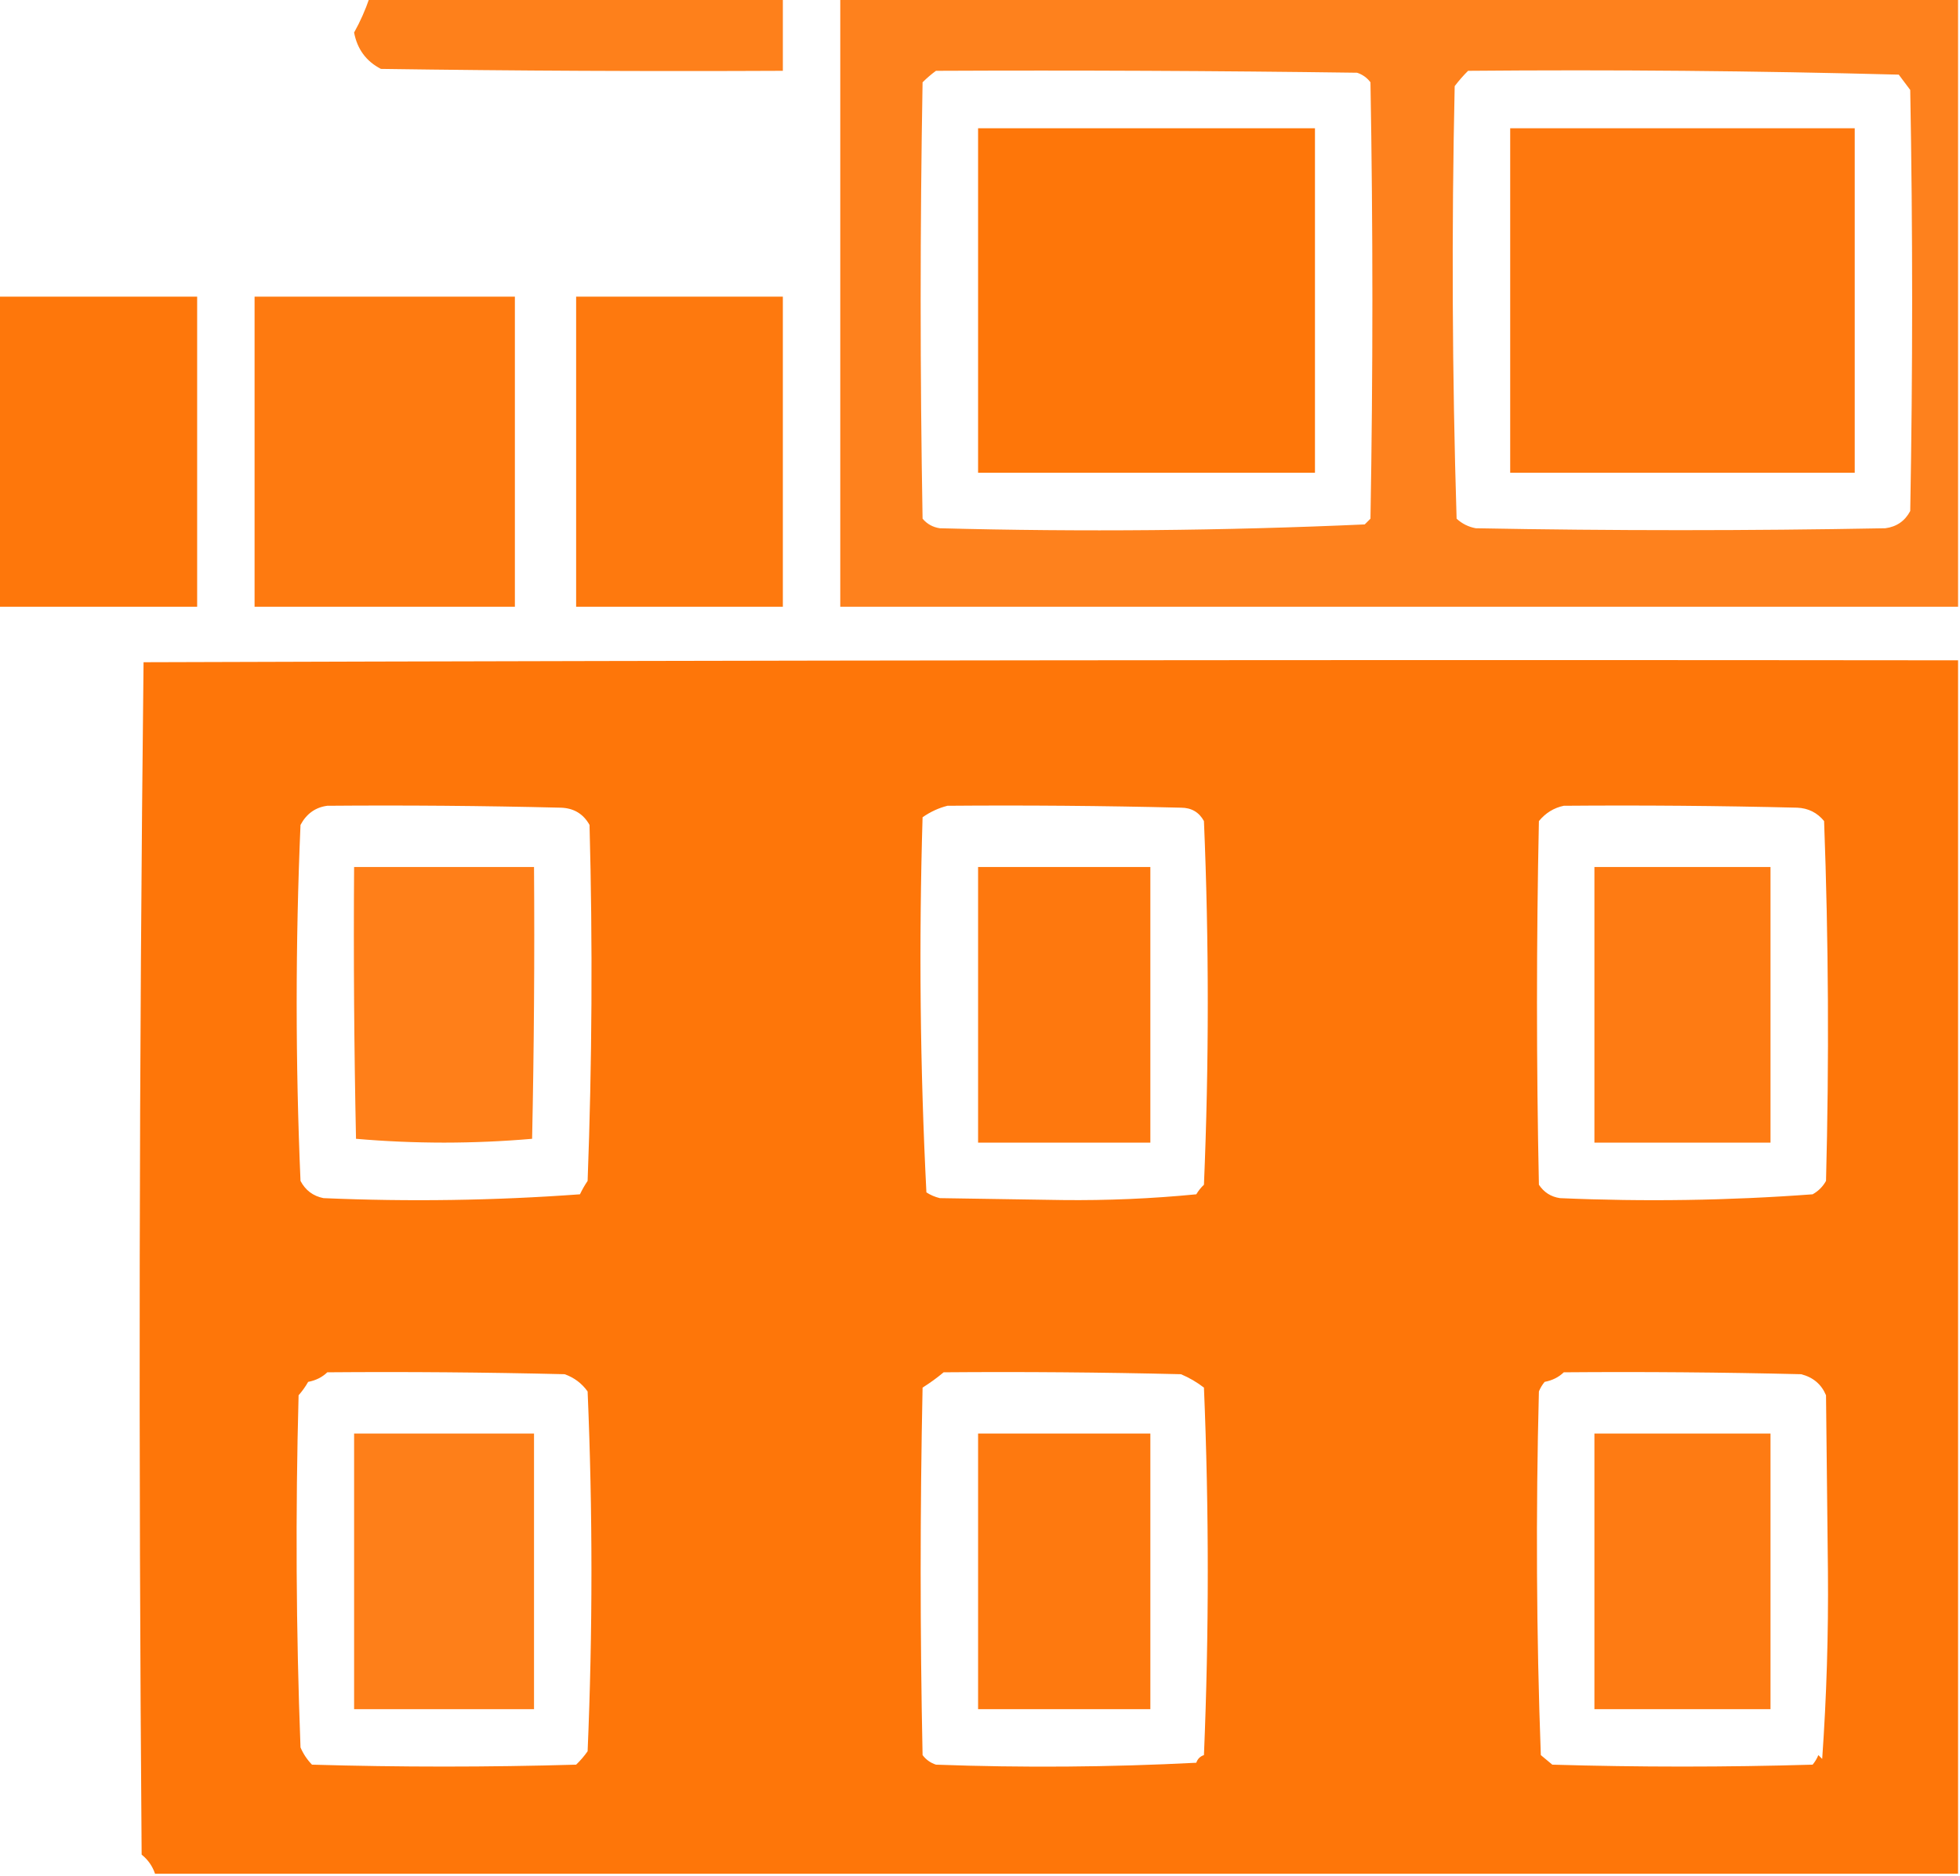 <svg xmlns:xlink="http://www.w3.org/1999/xlink" style="shape-rendering:geometricPrecision; text-rendering:geometricPrecision; image-rendering:optimizeQuality; fill-rule:evenodd; clip-rule:evenodd" height="490px" width="512px" version="1.1" xmlns="http://www.w3.org/2000/svg">
<g><path d="M 96.5,-0.5 C 132.5,-0.5 168.5,-0.5 204.5,-0.5C 204.5,5.833 204.5,12.167 204.5,18.5C 169.498,18.667 134.498,18.5 99.5,18C 95.655,16.008 93.322,12.841 92.5,8.5C 94.1,5.632 95.433,2.632 96.5,-0.5 Z" fill="#fe7100" style="opacity:0.892"></path></g>
<g><path d="M 219.5,-0.5 C 316.833,-0.5 414.167,-0.5 511.5,-0.5C 511.5,52.5 511.5,105.5 511.5,158.5C 414.167,158.5 316.833,158.5 219.5,158.5C 219.5,105.5 219.5,52.5 219.5,-0.5 Z M 244.5,18.5 C 281.168,18.333 317.835,18.5 354.5,19C 355.931,19.465 357.097,20.299 358,21.5C 358.667,59.5 358.667,97.5 358,135.5C 357.5,136 357,136.5 356.5,137C 319.56,138.648 282.56,138.981 245.5,138C 243.671,137.727 242.171,136.893 241,135.5C 240.333,97.5 240.333,59.5 241,21.5C 242.145,20.364 243.312,19.364 244.5,18.5 Z M 383.5,18.5 C 421.073,18.17 458.573,18.504 496,19.5C 497,20.833 498,22.167 499,23.5C 499.667,60.167 499.667,96.833 499,133.5C 497.616,136.11 495.449,137.61 492.5,138C 456.833,138.667 421.167,138.667 385.5,138C 383.579,137.64 381.912,136.806 380.5,135.5C 379.34,97.875 379.173,60.208 380,22.5C 381.102,21.051 382.269,19.718 383.5,18.5 Z" fill="#fe7100" style="opacity:0.884"></path></g>
<g><path d="M 255.5,33.5 C 284.833,33.5 314.167,33.5 343.5,33.5C 343.5,63.5 343.5,93.5 343.5,123.5C 314.167,123.5 284.833,123.5 255.5,123.5C 255.5,93.5 255.5,63.5 255.5,33.5 Z" fill="#fe7100" style="opacity:0.964"></path></g>
<g><path d="M 394.5,33.5 C 424.5,33.5 454.5,33.5 484.5,33.5C 484.5,63.5 484.5,93.5 484.5,123.5C 454.5,123.5 424.5,123.5 394.5,123.5C 394.5,93.5 394.5,63.5 394.5,33.5 Z" fill="#fe7100" style="opacity:0.943"></path></g>
<g><path d="M -0.5,77.5 C 16.833,77.5 34.167,77.5 51.5,77.5C 51.5,104.5 51.5,131.5 51.5,158.5C 34.167,158.5 16.833,158.5 -0.5,158.5C -0.5,131.5 -0.5,104.5 -0.5,77.5 Z" fill="#fe7100" style="opacity:0.954"></path></g>
<g><path d="M 66.5,77.5 C 89.167,77.5 111.833,77.5 134.5,77.5C 134.5,104.5 134.5,131.5 134.5,158.5C 111.833,158.5 89.167,158.5 66.5,158.5C 66.5,131.5 66.5,104.5 66.5,77.5 Z" fill="#fe7100" style="opacity:0.936"></path></g>
<g><path d="M 150.5,77.5 C 168.5,77.5 186.5,77.5 204.5,77.5C 204.5,104.5 204.5,131.5 204.5,158.5C 186.5,158.5 168.5,158.5 150.5,158.5C 150.5,131.5 150.5,104.5 150.5,77.5 Z" fill="#fe7100" style="opacity:0.945"></path></g>
<g><path d="M 511.5,172.5 C 511.5,278.167 511.5,383.833 511.5,489.5C 354.5,489.5 197.5,489.5 40.5,489.5C 39.836,487.513 38.669,485.846 37,484.5C 36.168,380.597 36.335,276.763 37.5,173C 195.5,172.5 353.5,172.333 511.5,172.5 Z M 85.5,210.5 C 105.836,210.333 126.169,210.5 146.5,211C 149.873,211.101 152.373,212.601 154,215.5C 154.833,246.505 154.667,277.505 153.5,308.5C 152.738,309.628 152.071,310.795 151.5,312C 129.23,313.634 106.897,313.968 84.5,313C 81.791,312.459 79.791,310.959 78.5,308.5C 77.167,277.5 77.167,246.5 78.5,215.5C 80.071,212.572 82.404,210.905 85.5,210.5 Z M 247.5,210.5 C 267.836,210.333 288.169,210.5 308.5,211C 311.229,211.005 313.229,212.171 314.5,214.5C 315.833,246.167 315.833,277.833 314.5,309.5C 313.713,310.242 313.047,311.075 312.5,312C 300.901,313.135 289.234,313.635 277.5,313.5C 266.833,313.333 256.167,313.167 245.5,313C 244.234,312.691 243.067,312.191 242,311.5C 240.348,278.919 240.015,246.252 241,213.5C 243.045,212.074 245.212,211.074 247.5,210.5 Z M 408.5,210.5 C 428.836,210.333 449.169,210.5 469.5,211C 472.371,211.131 474.705,212.297 476.5,214.5C 477.659,245.791 477.826,277.125 477,308.5C 476.167,310 475,311.167 473.5,312C 451.564,313.634 429.564,313.967 407.5,313C 405.152,312.654 403.319,311.487 402,309.5C 401.333,277.833 401.333,246.167 402,214.5C 403.748,212.372 405.915,211.039 408.5,210.5 Z M 85.5,358.5 C 106.169,358.333 126.836,358.5 147.5,359C 149.979,359.879 151.979,361.379 153.5,363.5C 154.833,394.833 154.833,426.167 153.5,457.5C 152.618,458.76 151.618,459.926 150.5,461C 127.5,461.667 104.5,461.667 81.5,461C 80.228,459.693 79.228,458.193 78.5,456.5C 77.334,425.839 77.167,395.172 78,364.5C 78.956,363.421 79.789,362.255 80.5,361C 82.491,360.626 84.158,359.793 85.5,358.5 Z M 246.5,358.5 C 267.169,358.333 287.836,358.5 308.5,359C 310.664,359.914 312.664,361.081 314.5,362.5C 315.833,394.5 315.833,426.5 314.5,458.5C 313.5,458.833 312.833,459.5 312.5,460.5C 289.841,461.666 267.174,461.833 244.5,461C 243.069,460.535 241.903,459.701 241,458.5C 240.333,426.5 240.333,394.5 241,362.5C 242.98,361.251 244.813,359.918 246.5,358.5 Z M 408.5,358.5 C 429.169,358.333 449.836,358.5 470.5,359C 473.635,359.8 475.802,361.634 477,364.5C 477.167,379.833 477.333,395.167 477.5,410.5C 477.645,426.897 477.145,443.231 476,459.5C 475.667,459.167 475.333,458.833 475,458.5C 474.626,459.416 474.126,460.25 473.5,461C 450.833,461.667 428.167,461.667 405.5,461C 404.5,460.167 403.5,459.333 402.5,458.5C 401.341,426.875 401.174,395.209 402,363.5C 402.374,362.584 402.874,361.75 403.5,361C 405.491,360.626 407.158,359.793 408.5,358.5 Z" fill="#fe7100" style="opacity:0.964"></path></g>
<g><path d="M 92.5,226.5 C 108.167,226.5 123.833,226.5 139.5,226.5C 139.667,250.169 139.5,273.836 139,297.5C 131.409,298.159 123.743,298.492 116,298.5C 108.257,298.492 100.591,298.159 93,297.5C 92.5,273.836 92.333,250.169 92.5,226.5 Z" fill="#fe7100" style="opacity:0.902"></path></g>
<g><path d="M 255.5,226.5 C 270.5,226.5 285.5,226.5 300.5,226.5C 300.5,250.5 300.5,274.5 300.5,298.5C 285.5,298.5 270.5,298.5 255.5,298.5C 255.5,274.5 255.5,250.5 255.5,226.5 Z" fill="#fe7100" style="opacity:0.942"></path></g>
<g><path d="M 416.5,226.5 C 431.833,226.5 447.167,226.5 462.5,226.5C 462.5,250.5 462.5,274.5 462.5,298.5C 447.167,298.5 431.833,298.5 416.5,298.5C 416.5,274.5 416.5,250.5 416.5,226.5 Z" fill="#fe7100" style="opacity:0.923"></path></g>
<g><path d="M 92.5,374.5 C 108.167,374.5 123.833,374.5 139.5,374.5C 139.5,398.5 139.5,422.5 139.5,446.5C 123.833,446.5 108.167,446.5 92.5,446.5C 92.5,422.5 92.5,398.5 92.5,374.5 Z" fill="#fe7100" style="opacity:0.901"></path></g>
<g><path d="M 255.5,374.5 C 270.5,374.5 285.5,374.5 300.5,374.5C 300.5,398.5 300.5,422.5 300.5,446.5C 285.5,446.5 270.5,446.5 255.5,446.5C 255.5,422.5 255.5,398.5 255.5,374.5 Z" fill="#fe7100" style="opacity:0.941"></path></g>
<g><path d="M 416.5,374.5 C 431.833,374.5 447.167,374.5 462.5,374.5C 462.5,398.5 462.5,422.5 462.5,446.5C 447.167,446.5 431.833,446.5 416.5,446.5C 416.5,422.5 416.5,398.5 416.5,374.5 Z" fill="#fe7100" style="opacity:0.922"></path></g>
</svg>
